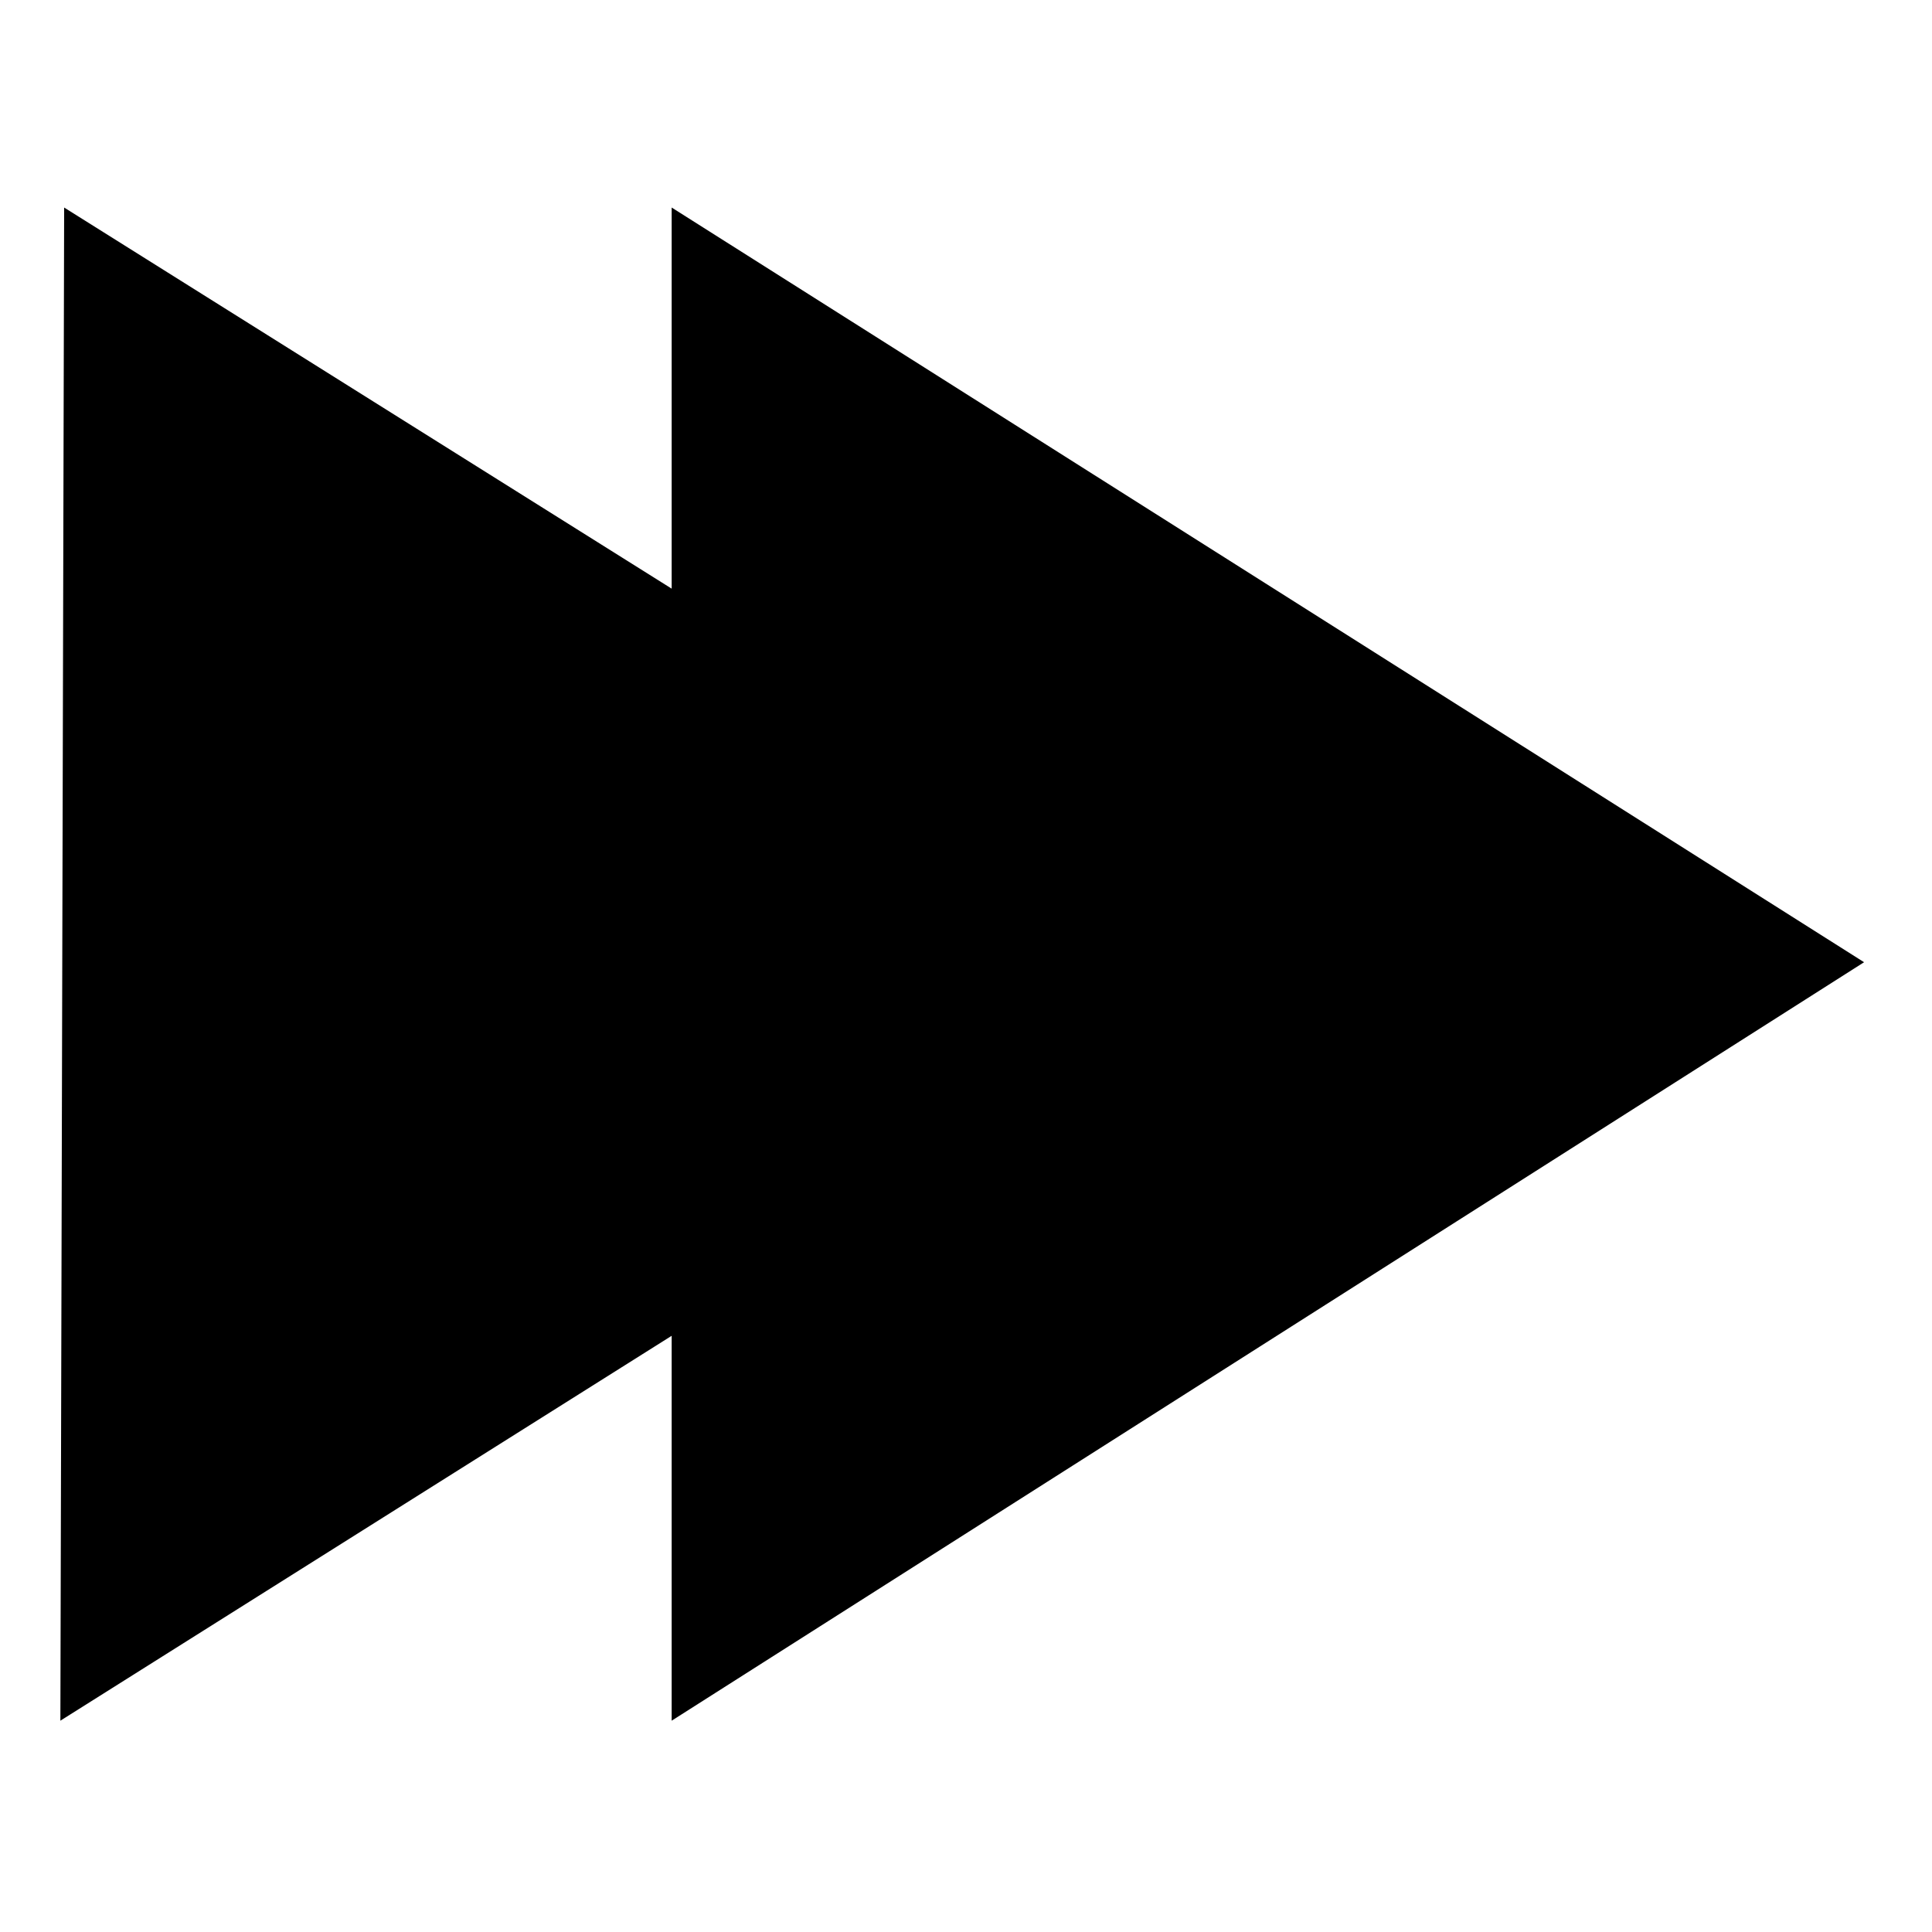 <?xml version="1.0" encoding="utf-8"?>
<svg version="1.0" width="512" height="512" viewBox="0 0 512 512" xmlns="http://www.w3.org/2000/svg">
  <path d="M 17 55 L 178 156 L 178 55 L 494 255 L 178 456 L 178 354 L 16 456 L 17 55 Z"/>
</svg>
